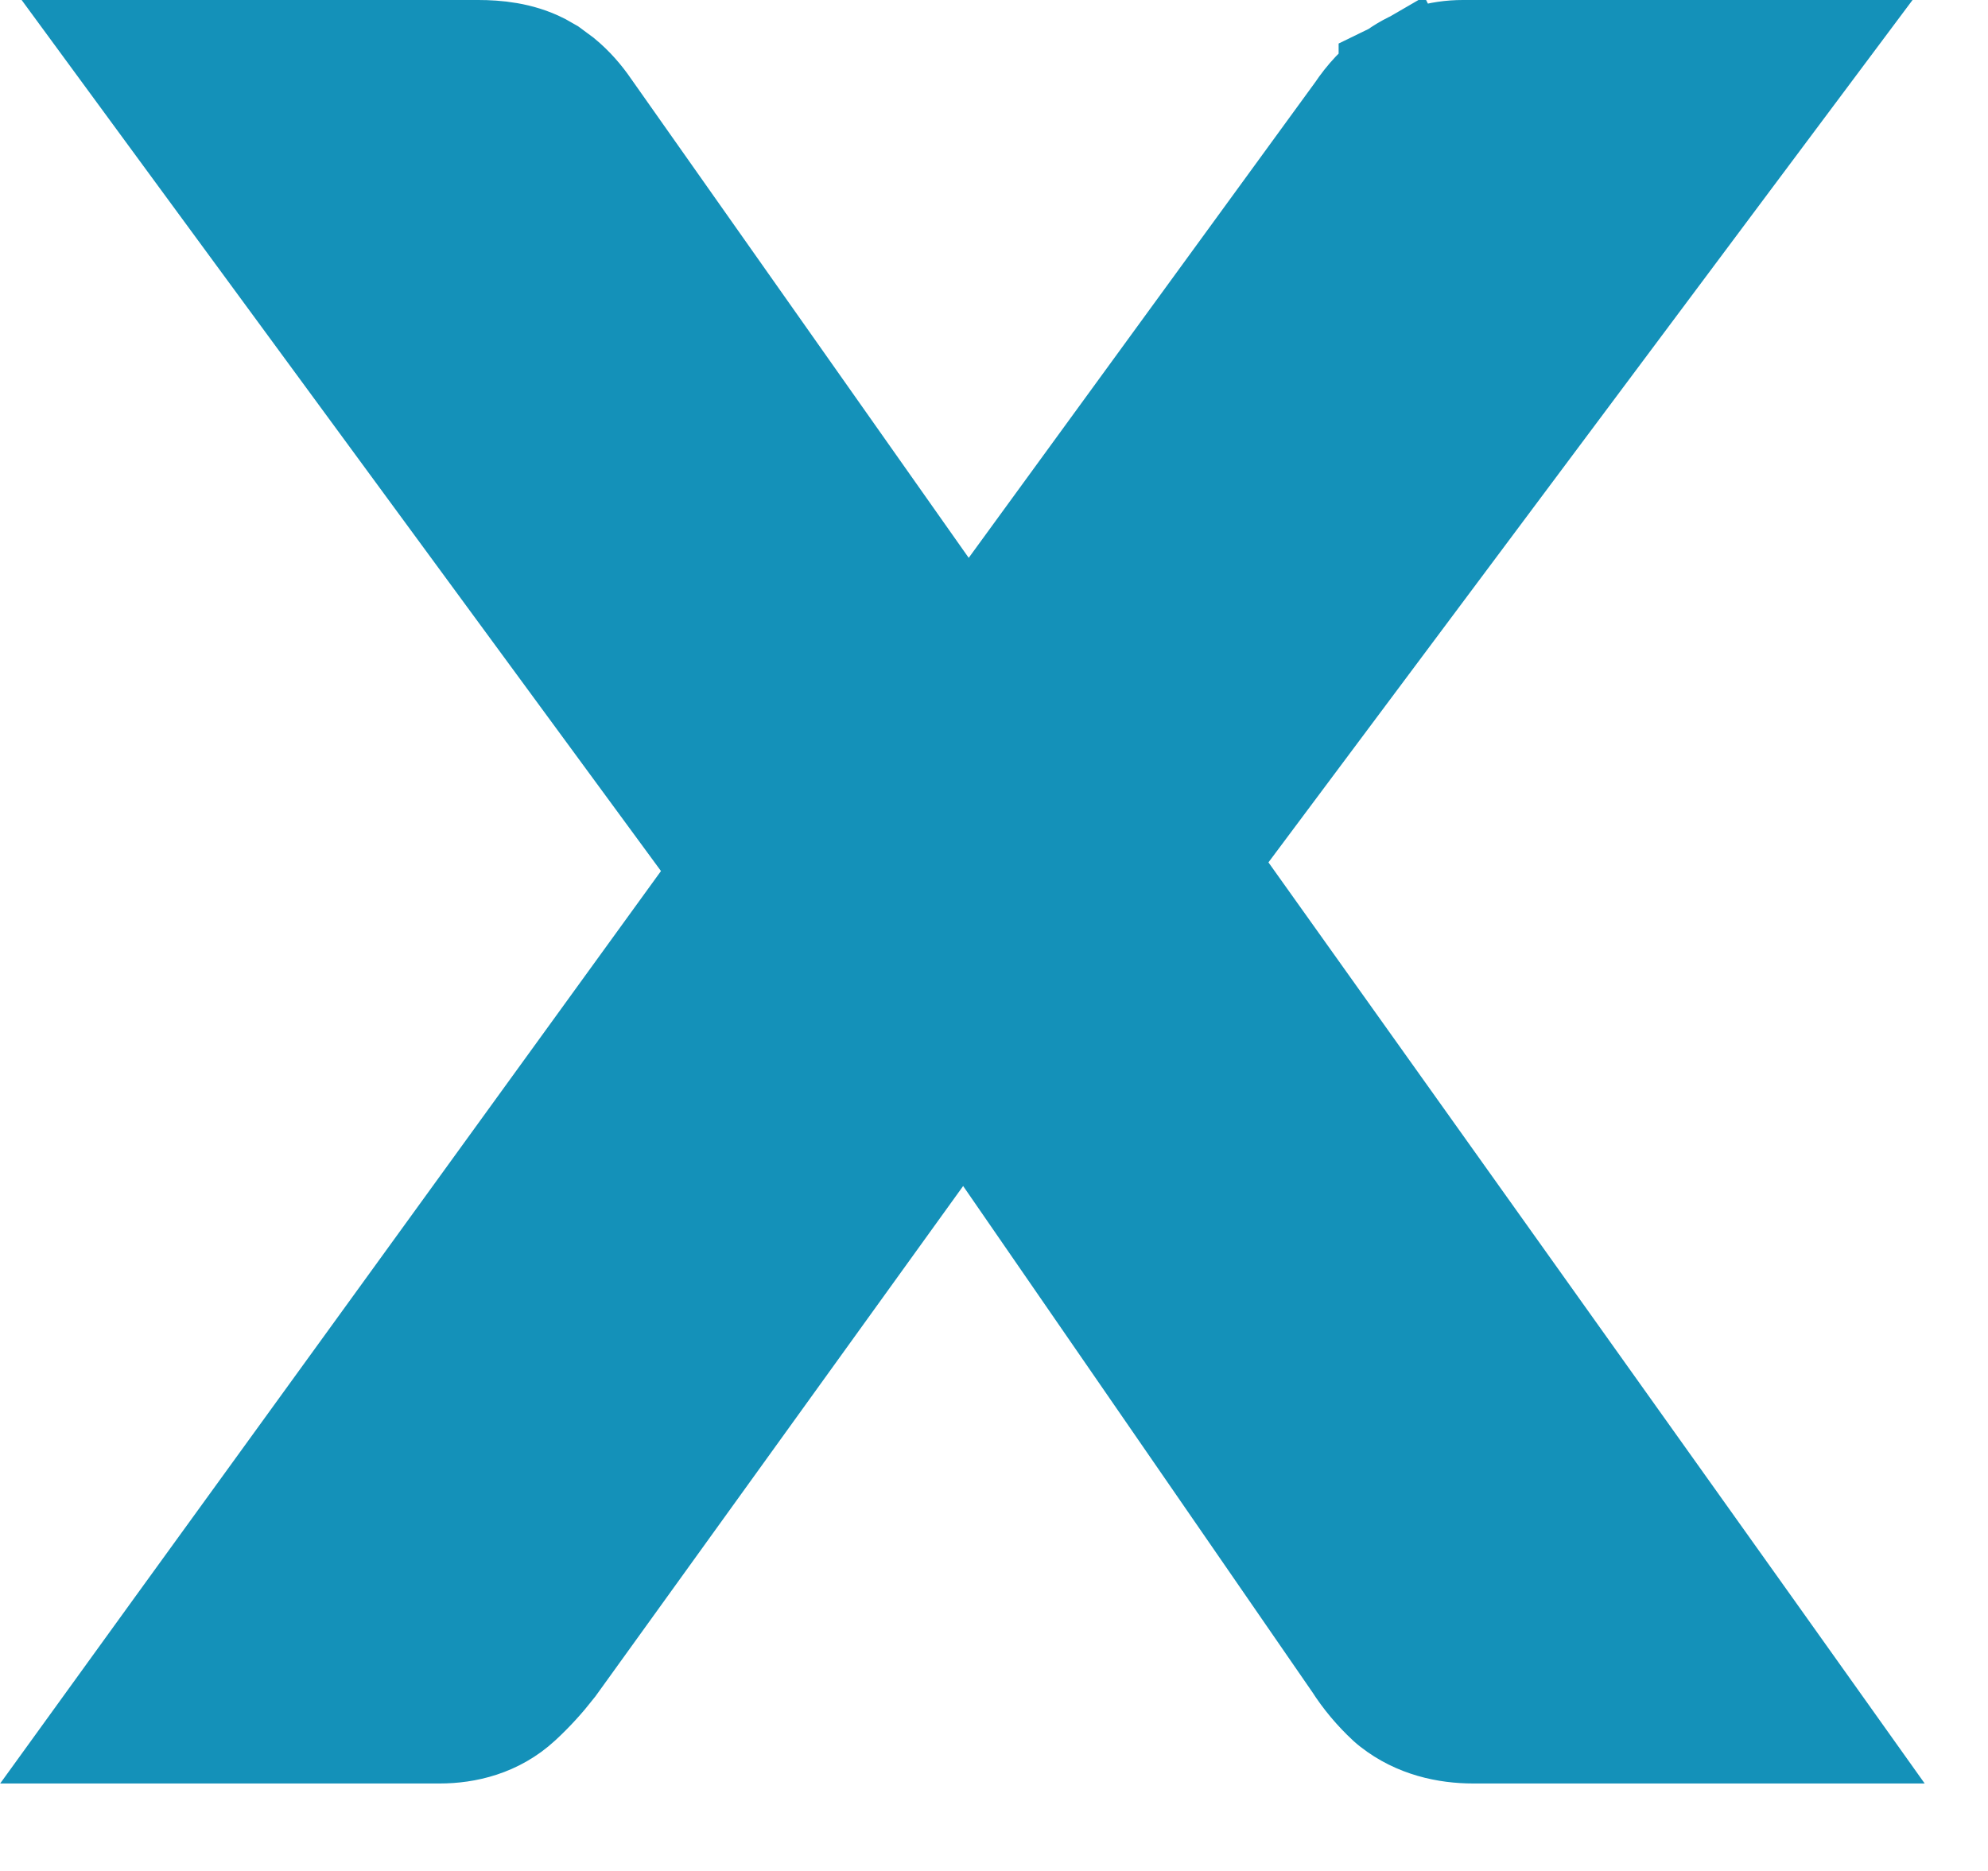 <svg width="17" height="16" viewBox="0 0 17 16" fill="none" xmlns="http://www.w3.org/2000/svg">
<path d="M4.089 0.5C4.24 0.5 4.428 0.517 4.599 0.604L4.671 0.645L4.767 0.716C4.854 0.788 4.927 0.872 4.988 0.962L8.277 5.629L11.655 0.992C11.733 0.875 11.829 0.77 11.947 0.686V0.685C11.949 0.684 11.95 0.683 11.951 0.683C11.958 0.678 11.963 0.672 11.97 0.668L11.971 0.67C12.134 0.554 12.319 0.5 12.509 0.5H15.357L14.76 1.299L10.228 7.368L14.926 13.961L15.489 14.752H12.599C12.378 14.752 12.14 14.7 11.941 14.544L11.925 14.531L11.909 14.517C11.805 14.42 11.714 14.312 11.638 14.193L8.245 9.275L4.695 14.202L4.69 14.208L4.685 14.215C4.601 14.323 4.509 14.424 4.408 14.517C4.215 14.695 3.975 14.752 3.759 14.752H0.98L1.554 13.958L6.271 7.447L1.756 1.296L1.172 0.5H4.089Z" fill="#1491B9" stroke="#1491B9"/>
</svg>

